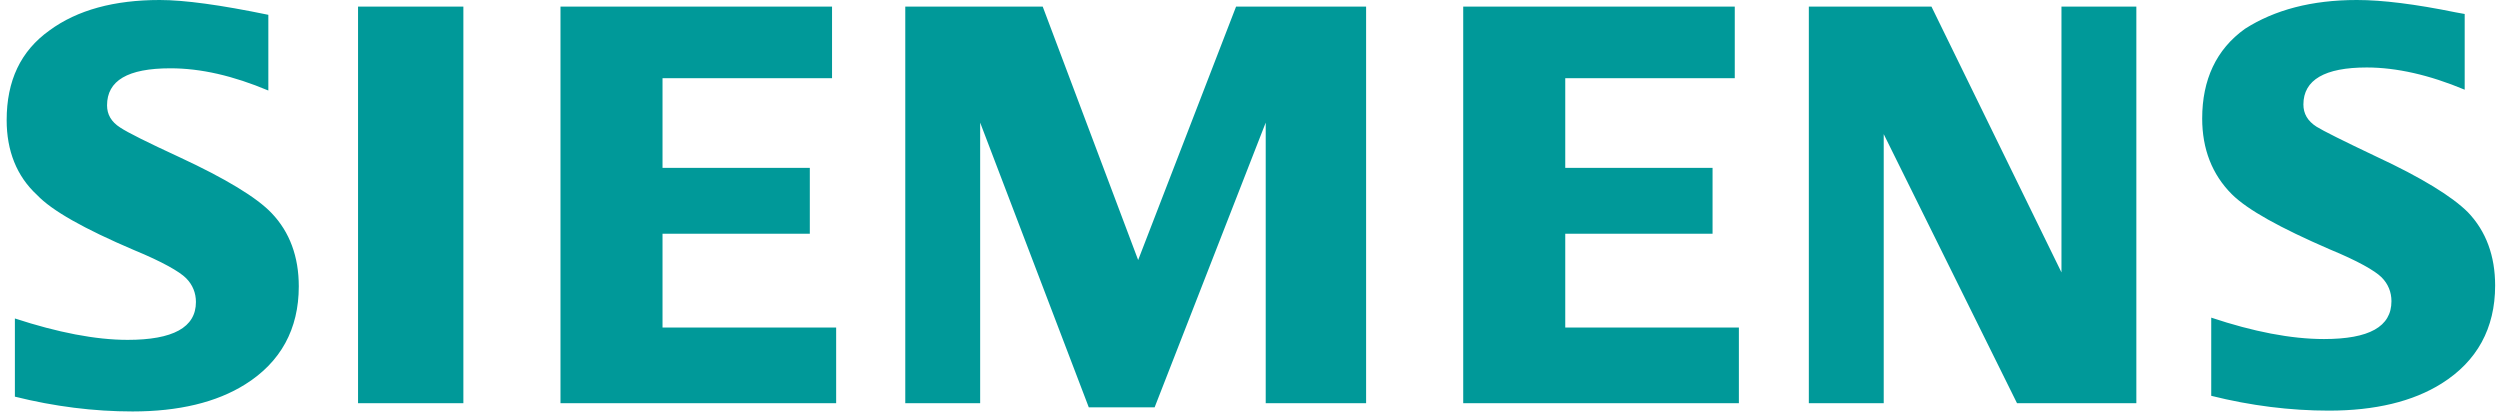 <svg width="217" height="36" viewBox="0 0 217 36" fill="none" xmlns="http://www.w3.org/2000/svg">
<g clip-path="url(#clip0_4400_73970)">
<path fill-rule="evenodd" clip-rule="evenodd" d="M13.864 0C16.007 0 19.15 0.429 23.292 1.286V7.857C20.221 6.571 17.435 5.929 14.792 5.929C11.078 5.929 9.292 7 9.292 9.143C9.292 9.929 9.65 10.571 10.435 11.071C11.078 11.5 12.792 12.357 15.578 13.643C19.578 15.5 22.292 17.143 23.578 18.5C25.15 20.143 25.935 22.286 25.935 24.857C25.935 28.571 24.364 31.429 21.292 33.357C18.792 34.929 15.507 35.714 11.507 35.714C8.15 35.714 4.721 35.286 1.292 34.429V27.643C5.007 28.857 8.292 29.5 11.078 29.5C15.007 29.5 17.007 28.429 17.007 26.214C17.007 25.429 16.721 24.714 16.15 24.143C15.578 23.571 14.078 22.714 11.65 21.714C7.292 19.857 4.507 18.286 3.221 16.929C1.435 15.286 0.578 13.071 0.578 10.429C0.578 7 1.792 4.429 4.292 2.643C6.721 0.857 9.935 0 13.864 0ZM204.578 0C206.792 0 209.65 0.357 213.15 1.071L213.935 1.214V7.786C210.864 6.5 208.007 5.857 205.435 5.857C201.792 5.857 199.935 6.929 199.935 9.071C199.935 9.857 200.292 10.5 201.078 11C201.65 11.357 203.364 12.214 206.221 13.571C210.221 15.429 212.864 17.071 214.221 18.429C215.792 20.071 216.578 22.214 216.578 24.786C216.578 28.5 215.007 31.357 211.935 33.286C209.435 34.857 206.15 35.643 202.15 35.643C198.792 35.643 195.364 35.214 191.935 34.357V27.571C195.578 28.786 198.864 29.429 201.721 29.429C205.65 29.429 207.578 28.357 207.578 26.143C207.578 25.357 207.292 24.643 206.721 24.071C206.15 23.5 204.65 22.643 202.221 21.643C197.935 19.786 195.078 18.214 193.721 16.857C192.007 15.143 191.15 12.929 191.15 10.286C191.15 6.929 192.364 4.286 194.864 2.5C197.435 0.857 200.65 0 204.578 0ZM90.507 0.571L98.792 22.571L107.292 0.571H118.578V35H109.864V10.643L100.221 35.357H94.507L85.078 10.643V35H78.578V0.571H90.507ZM40.221 0.571V35H31.078V0.571H40.221ZM72.221 0.571V6.786H57.507V14.571H70.292V20.286H57.507V28.429H72.578V35H48.65V0.571H72.221ZM150.578 0.571V6.786H135.864V14.571H148.65V20.286H135.864V28.429H150.935V35H127.007V0.571H150.578ZM167.65 0.571L178.935 23.643V0.571H185.435V35H175.078L163.507 11.643V35H157.007V0.571H167.65Z" fill="#009999"/>
</g>
<defs>
<clipPath id="clip0_4400_73970">
<rect width="216" height="35.714" fill="white" transform="translate(0.578)"/>
</clipPath>
</defs>
</svg>
